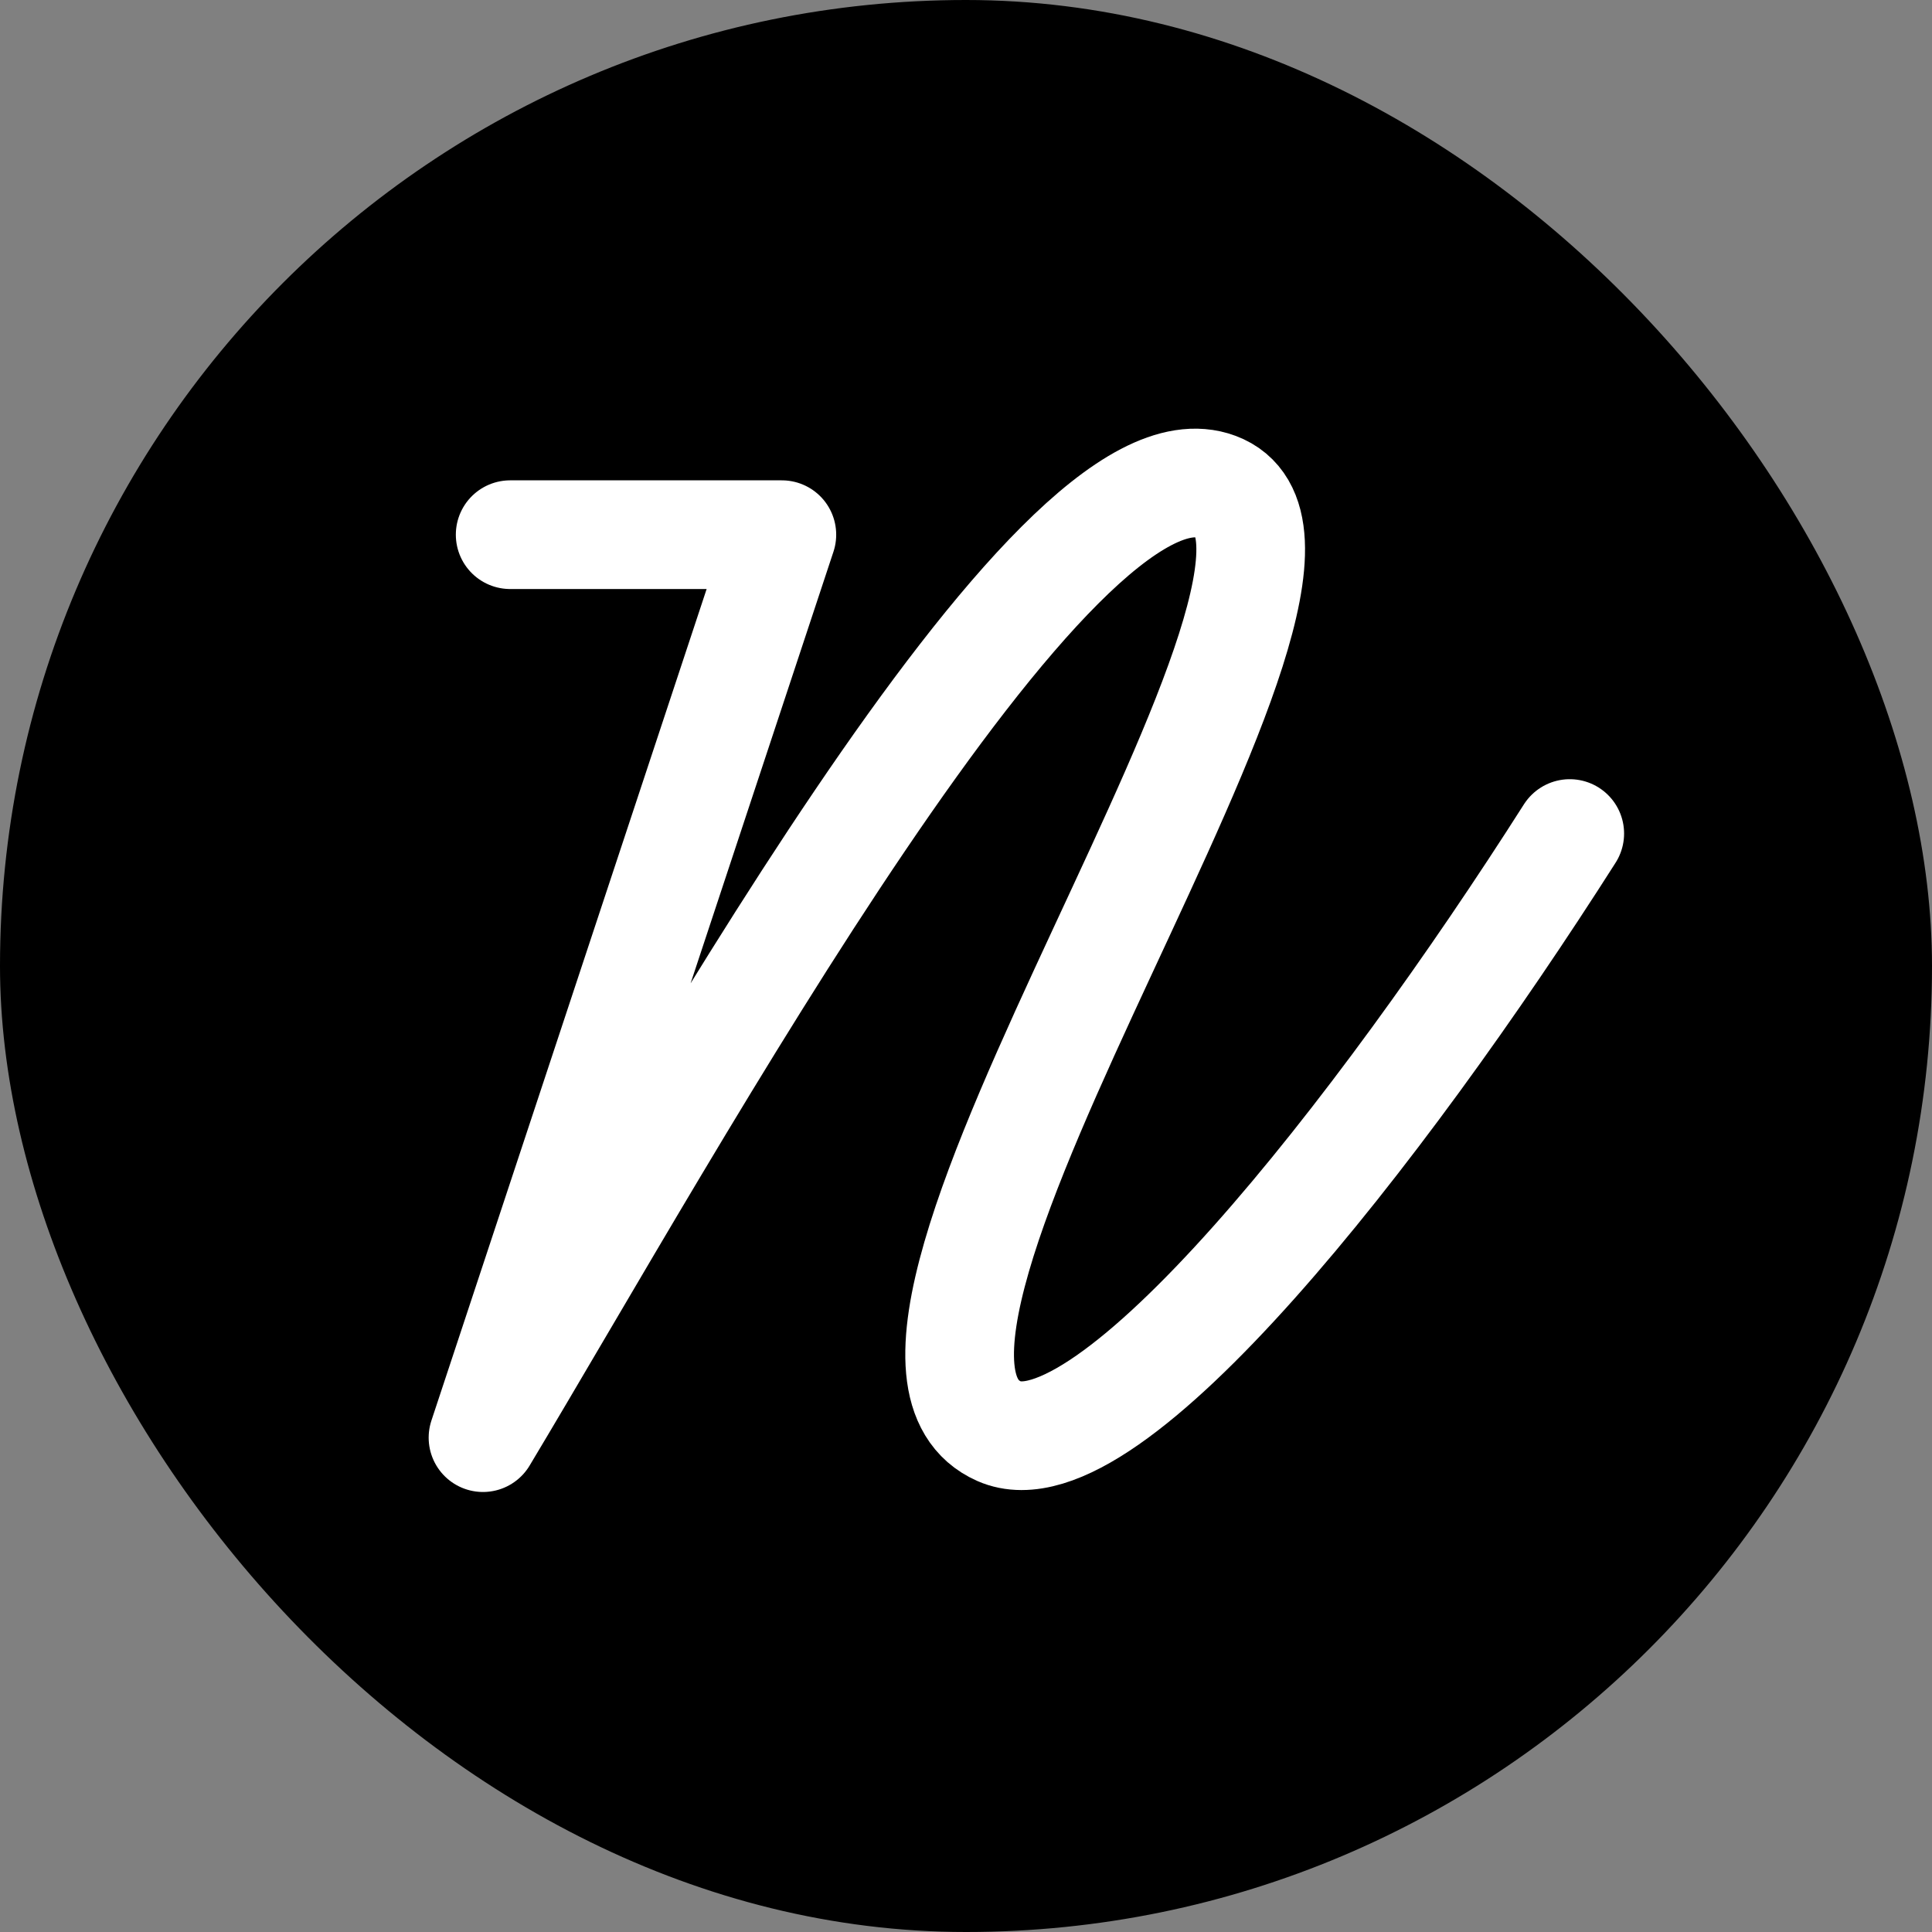 <?xml version="1.0" encoding="UTF-8"?> <svg xmlns="http://www.w3.org/2000/svg" width="32" height="32" viewBox="0 0 32 32" fill="none"><rect x="0" y="0" width="32" height="32" fill="#808080" stroke="none"/><rect width="32" height="32" rx="16" fill="black"></rect><path d="M26 13.806C22.85 18.756 18.35 24.5 16.55 23.706C13.342 22.292 23.108 9.164 20.15 8.062C17.45 7.056 11.15 18.562 8 23.812L12.95 8.856H8.45" stroke="white" stroke-width="1.8" stroke-linecap="round" stroke-linejoin="round"></path></svg> 